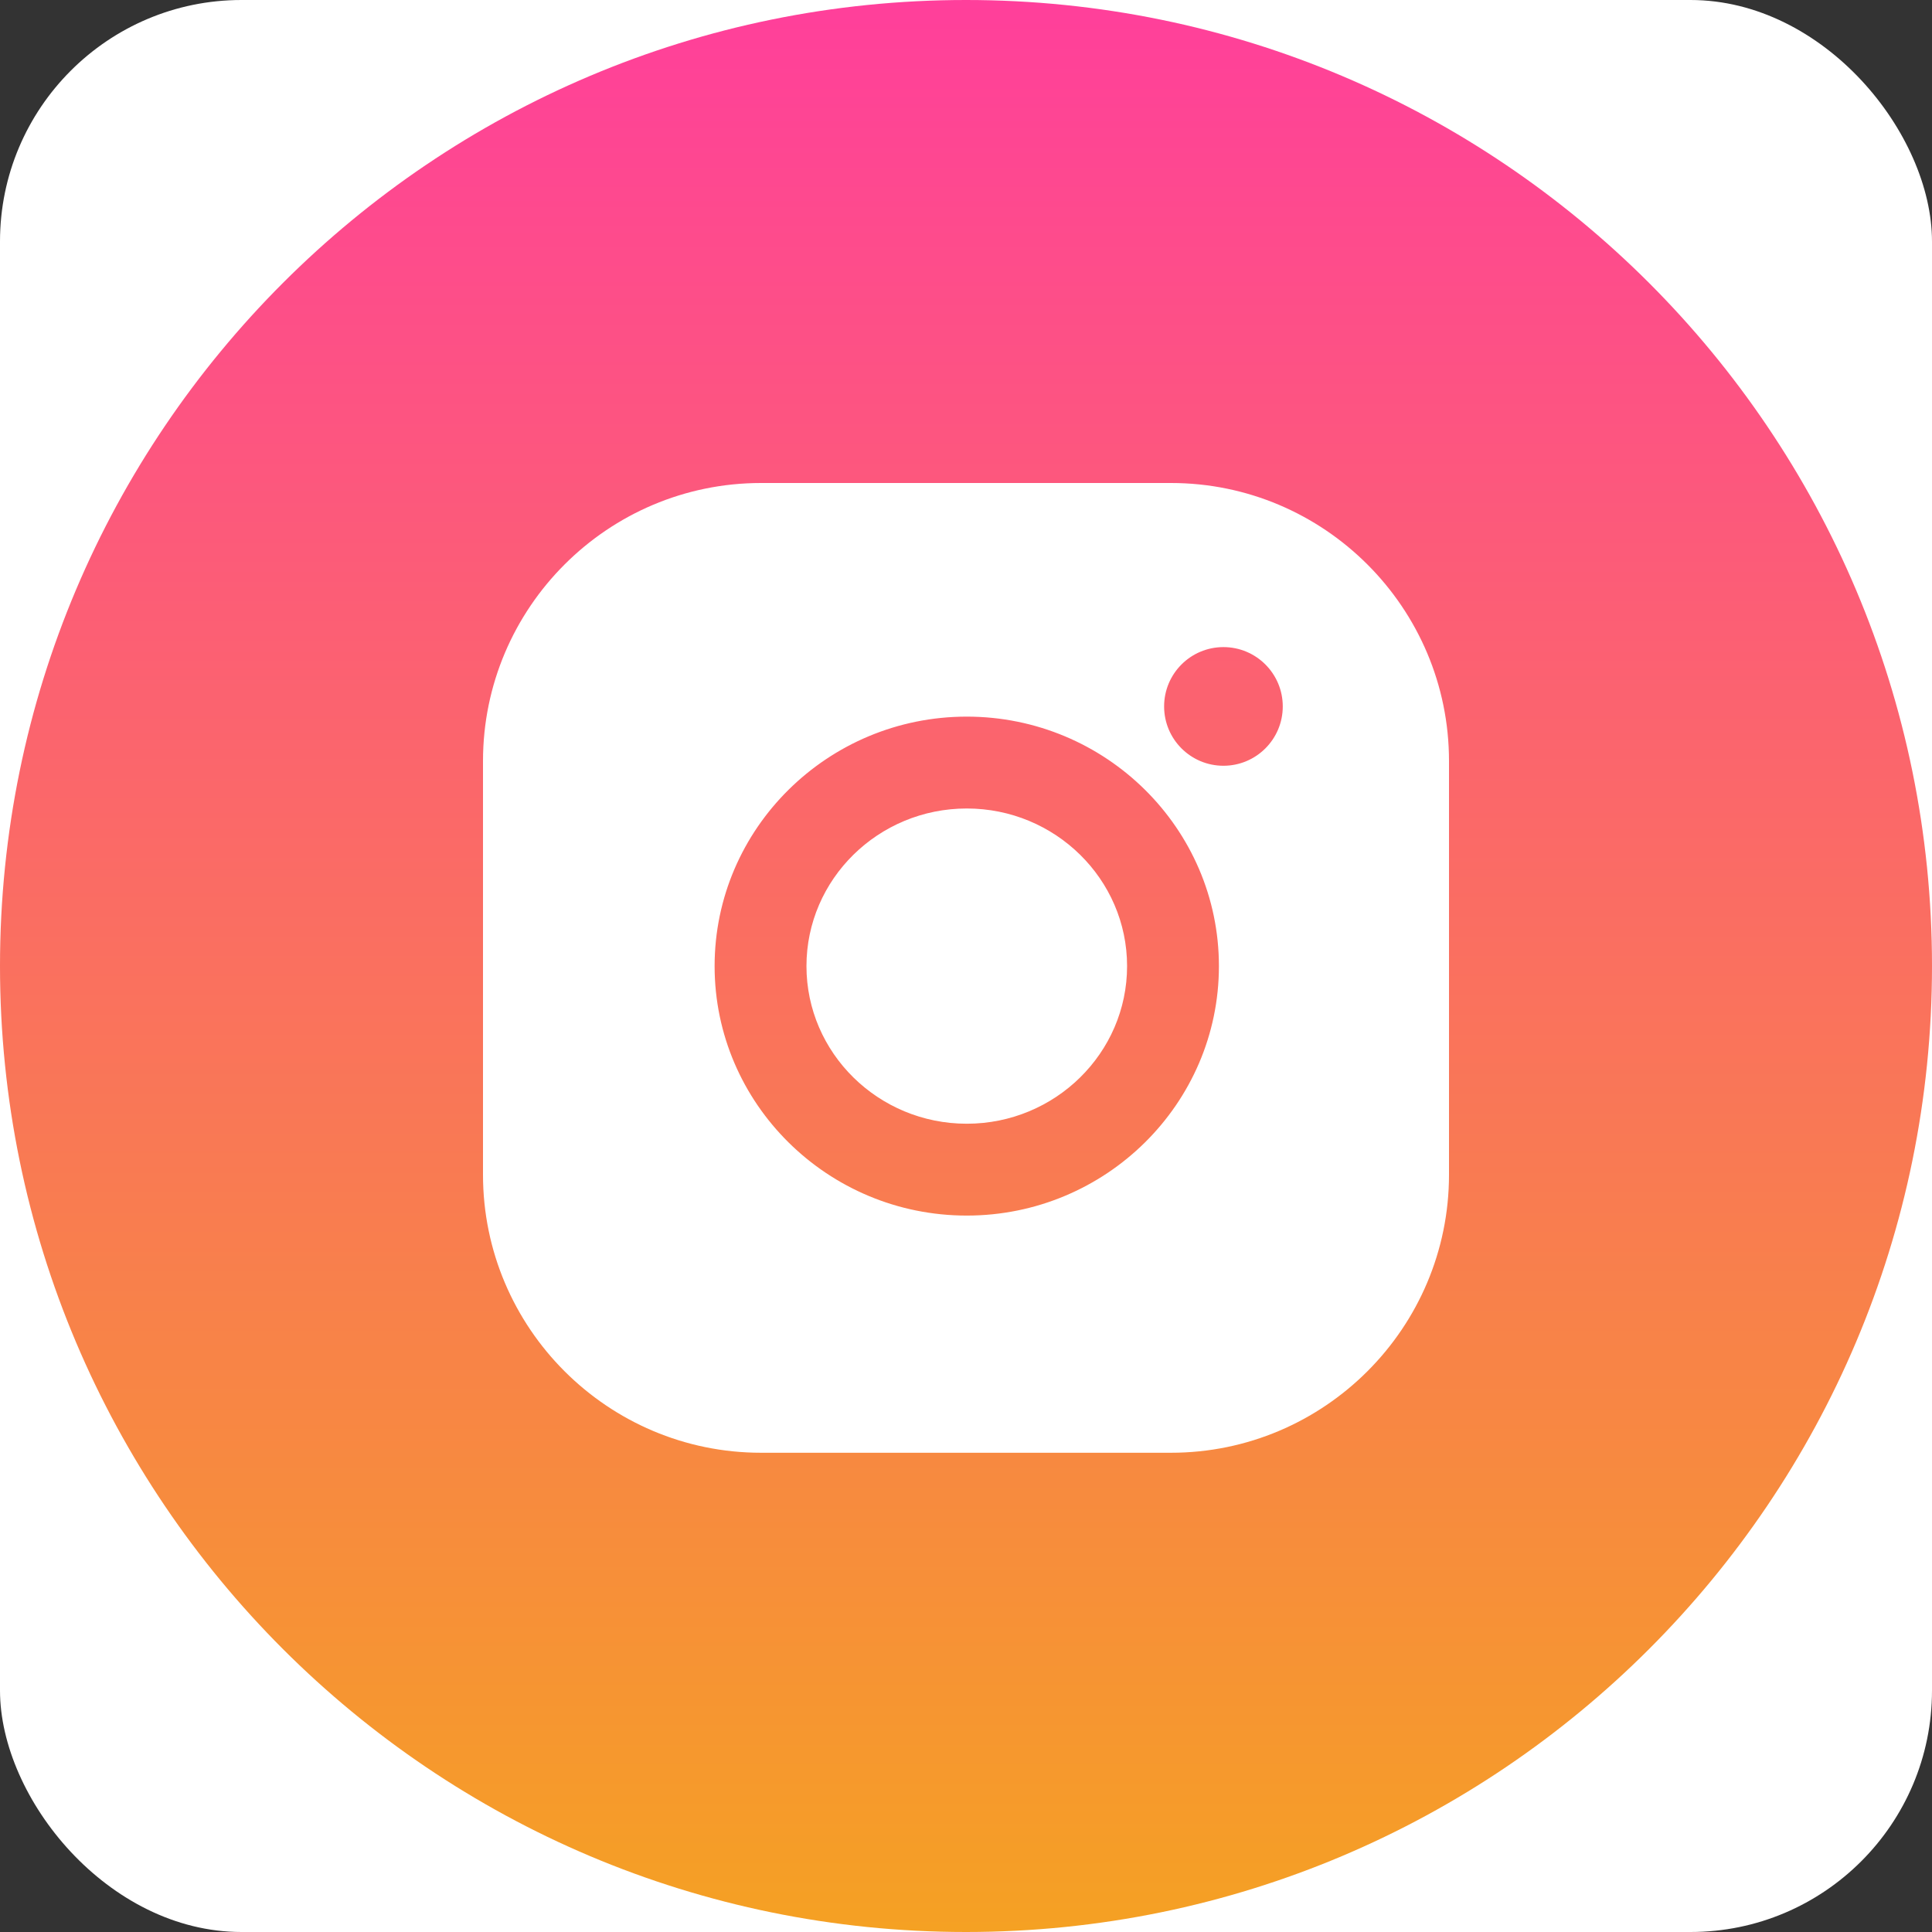 <?xml version="1.0" encoding="UTF-8"?> <svg xmlns="http://www.w3.org/2000/svg" width="144" height="144" viewBox="0 0 144 144" fill="none"><rect x="0" y="0" width="144" height="144" fill="#333333" stroke="none"/> <g clip-path="url(#clip0_33_2949)"> <rect width="144" height="144" rx="18" fill="white"></rect> <path fill-rule="evenodd" clip-rule="evenodd" d="M72 144C111.764 144 144 111.764 144 72C144 32.236 111.764 0 72 0C32.236 0 0 32.236 0 72C0 111.764 32.236 144 72 144ZM36 56.724C36 45.296 45.297 36 56.724 36H87.276C98.704 36 108 45.297 108 56.724V87.556C108 98.983 98.704 108.28 87.276 108.28H56.724C45.296 108.28 36 98.983 36 87.556V56.724ZM53.263 72.008C53.263 61.754 61.695 53.413 72.057 53.413C82.419 53.413 90.851 61.754 90.851 72.008C90.851 82.26 82.419 90.602 72.057 90.602C61.694 90.602 53.263 82.26 53.263 72.008ZM60.109 72.008C60.109 78.485 65.468 83.756 72.057 83.756C78.646 83.756 84.006 78.486 84.006 72.008C84.006 65.529 78.645 60.26 72.057 60.26C65.468 60.26 60.109 65.529 60.109 72.008ZM91.188 57.075C93.63 57.075 95.61 55.095 95.61 52.653C95.61 50.211 93.63 48.231 91.188 48.231C88.746 48.231 86.766 50.211 86.766 52.653C86.766 55.095 88.746 57.075 91.188 57.075Z" fill="white"></path> <path fill-rule="evenodd" clip-rule="evenodd" d="M72 144C111.764 144 144 111.764 144 72C144 32.236 111.764 0 72 0C32.236 0 0 32.236 0 72C0 111.764 32.236 144 72 144ZM36 56.724C36 45.296 45.297 36 56.724 36H87.276C98.704 36 108 45.297 108 56.724V87.556C108 98.983 98.704 108.28 87.276 108.28H56.724C45.296 108.28 36 98.983 36 87.556V56.724ZM53.263 72.008C53.263 61.754 61.695 53.413 72.057 53.413C82.419 53.413 90.851 61.754 90.851 72.008C90.851 82.26 82.419 90.602 72.057 90.602C61.694 90.602 53.263 82.26 53.263 72.008ZM60.109 72.008C60.109 78.485 65.468 83.756 72.057 83.756C78.646 83.756 84.006 78.486 84.006 72.008C84.006 65.529 78.645 60.26 72.057 60.26C65.468 60.26 60.109 65.529 60.109 72.008ZM91.188 57.075C93.63 57.075 95.61 55.095 95.61 52.653C95.61 50.211 93.63 48.231 91.188 48.231C88.746 48.231 86.766 50.211 86.766 52.653C86.766 55.095 88.746 57.075 91.188 57.075Z" fill="url(#paint0_linear_33_2949)"></path> </g> <defs> <linearGradient id="paint0_linear_33_2949" x1="72" y1="0" x2="72" y2="144" gradientUnits="userSpaceOnUse"> <stop stop-color="#FF3F9B"></stop> <stop offset="1" stop-color="#F5A123"></stop> </linearGradient> <clipPath id="clip0_33_2949"> <rect width="144" height="144" rx="18" fill="white"></rect> </clipPath> </defs> </svg> 